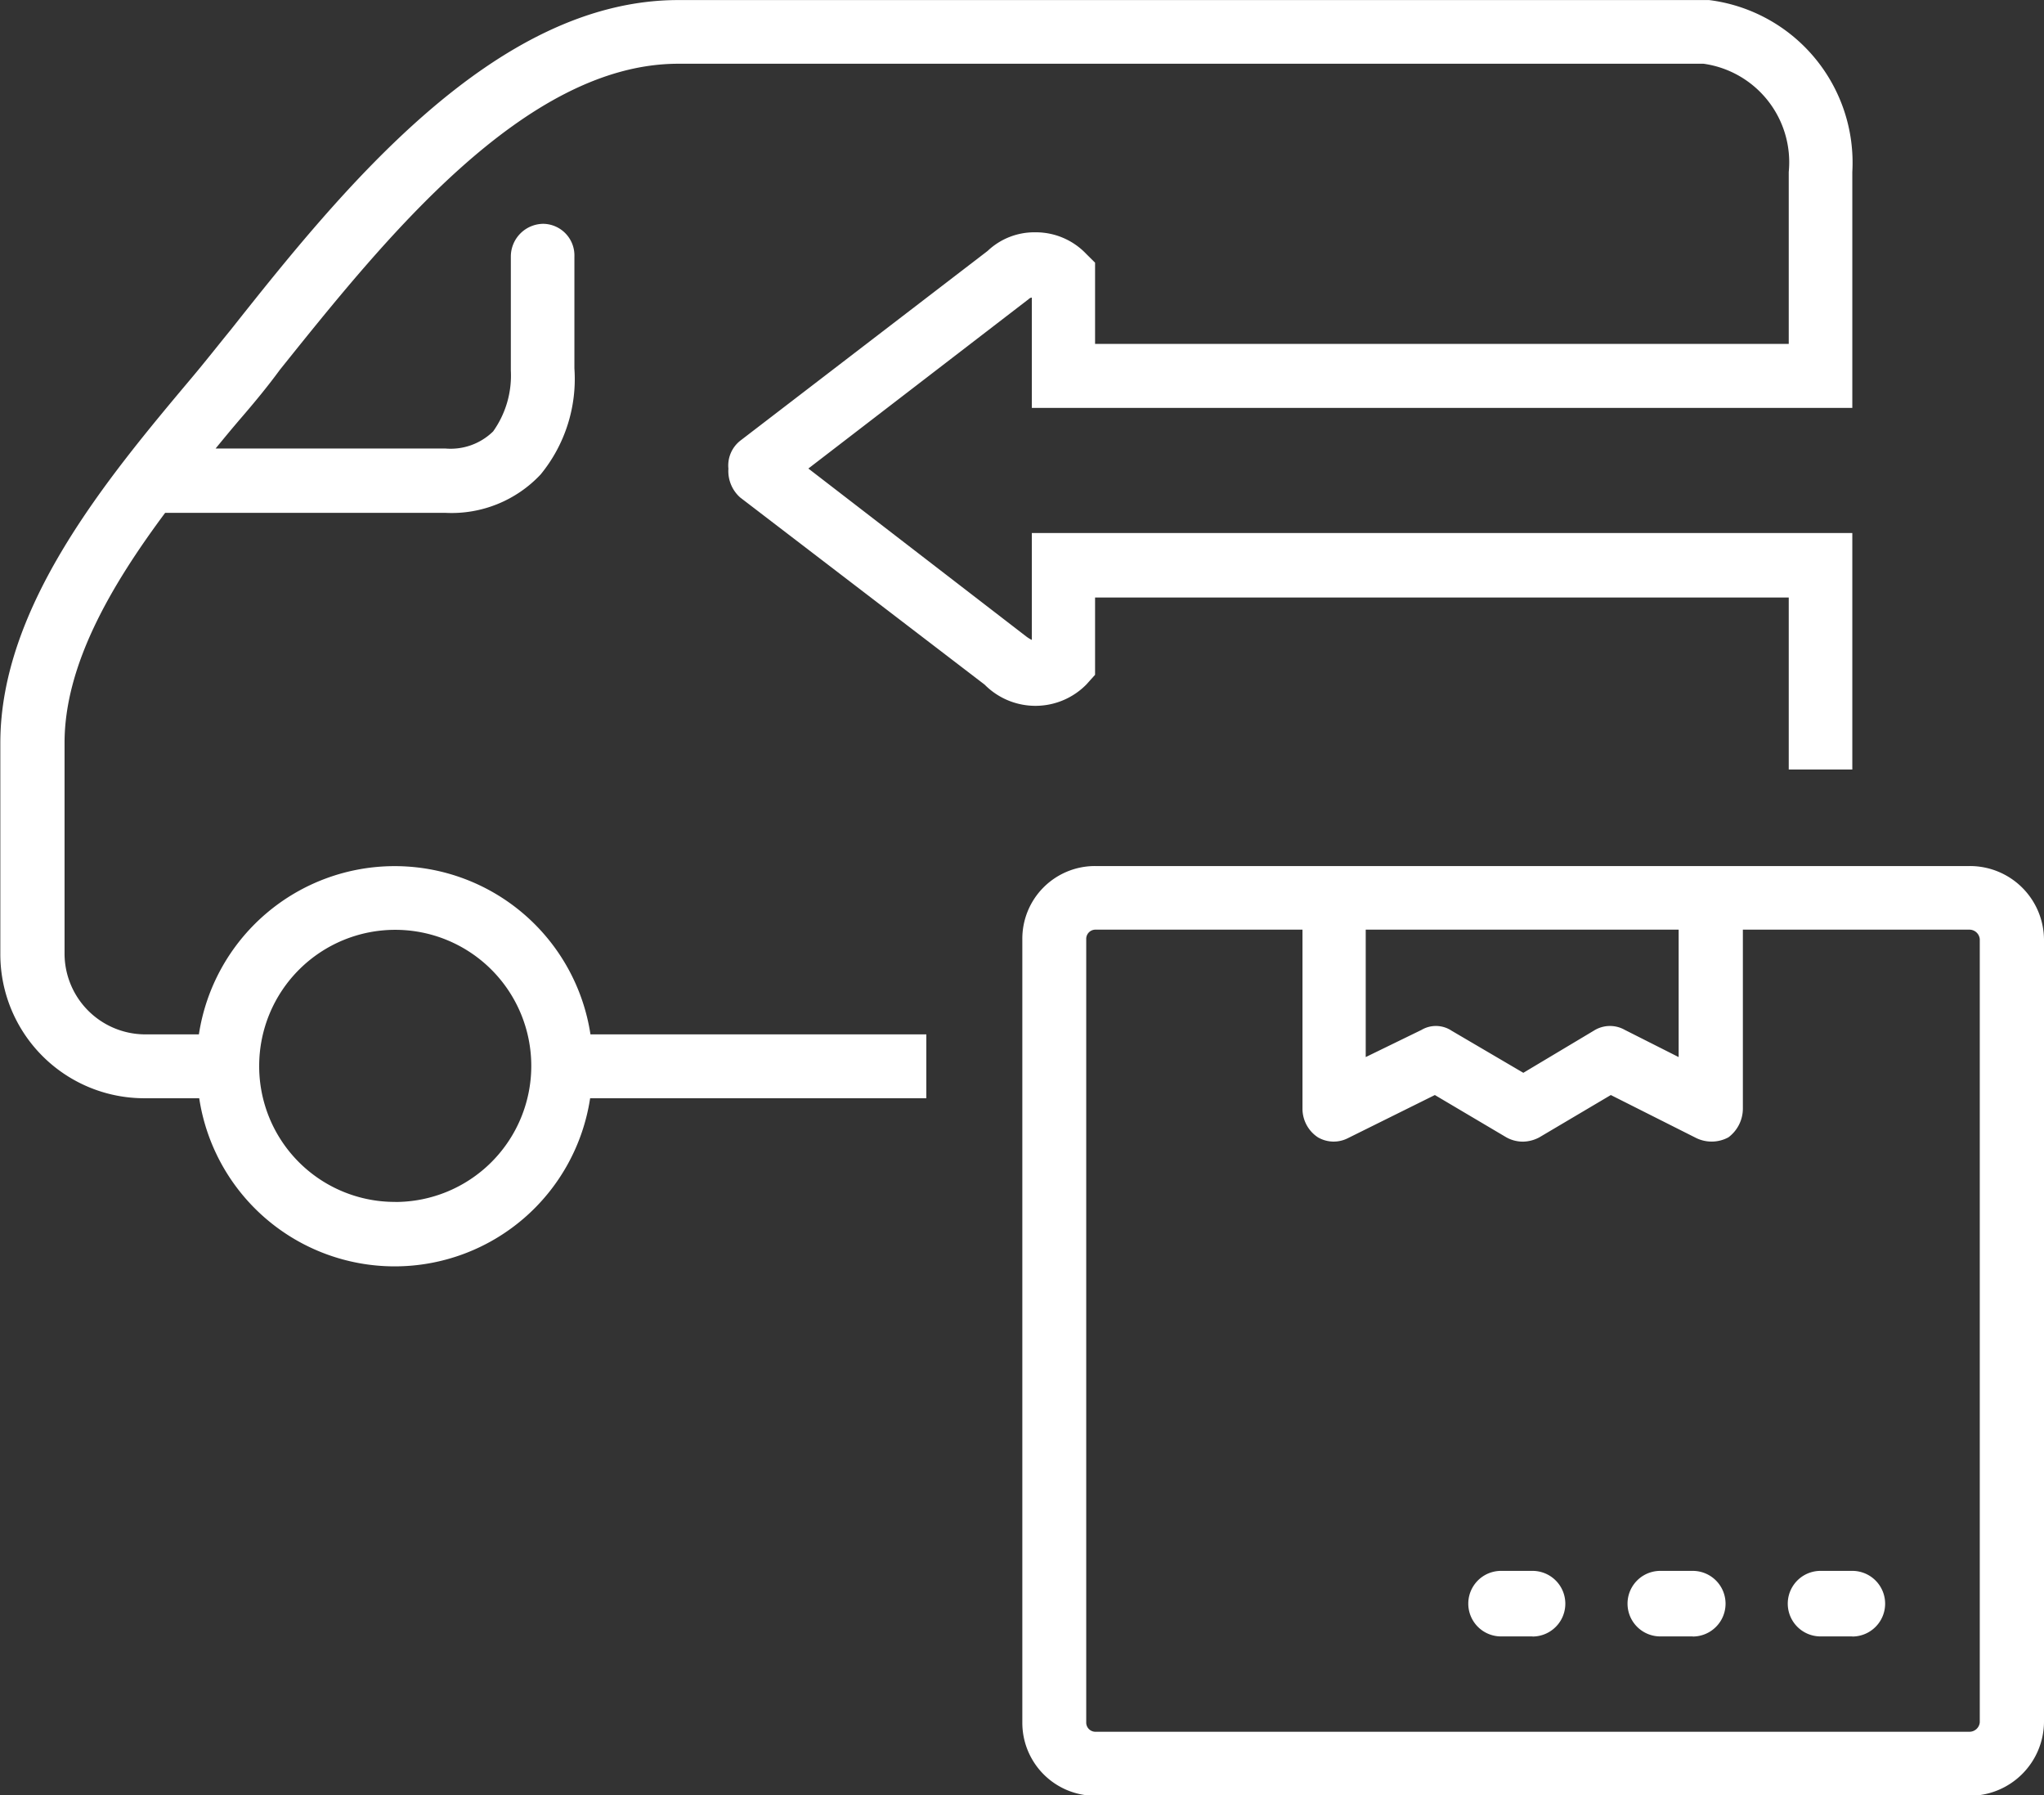 <svg xmlns="http://www.w3.org/2000/svg" width="62.38" height="54.782" viewBox="0 0 62.38 54.782">
  <rect x="0" y="0" width="62.38" height="54.782" fill="#333333" stroke="none"/>
  <defs>
    <style>
      .cls-1 {
        fill: #fff;
        fill-rule: evenodd;
      }
    </style>
  </defs>
  <path id="stoimost.svg" class="cls-1" d="M1468.73,362.7h-26.69a2.228,2.228,0,0,1-2.22-2.241V336.567a2.217,2.217,0,0,1,2.22-2.236h26.69a2.26,2.26,0,0,1,2.27,2.236v23.895A2.271,2.271,0,0,1,1468.73,362.7Zm-8.88-26.428h-9.55v3.888l1.7-.828a0.865,0.865,0,0,1,.92.023l2.19,1.285,2.15-1.285a0.919,0.919,0,0,1,.95-0.023l1.64,0.828v-3.888Zm9.19,0.292a0.317,0.317,0,0,0-.31-0.292h-6.92v5.47a1.1,1.1,0,0,1-.44.866,1.076,1.076,0,0,1-.98.024l-2.61-1.314-2.18,1.29a1.094,1.094,0,0,1-.49.132,1.032,1.032,0,0,1-.52-0.132l-2.18-1.29-2.65,1.314a0.954,0.954,0,0,1-.92-0.024,1.046,1.046,0,0,1-.47-0.866v-5.47h-6.33a0.282,0.282,0,0,0-.27.292v23.895a0.281,0.281,0,0,0,.27.287h26.69a0.316,0.316,0,0,0,.31-0.287V336.567Zm-3.89,21.273h-0.97a1,1,0,0,1,0-2h0.97A1,1,0,0,1,1465.15,357.84Zm-4.87,0h-0.99a1,1,0,0,1,0-2h0.99A1,1,0,0,1,1460.28,357.84Zm-4.89,0h-0.96a1,1,0,0,1,0-2h0.96A1,1,0,1,1,1455.39,357.84Zm7.82-31.7h-21.17v2.359l-0.27.3a2.181,2.181,0,0,1-3.1,0l-7.46-5.71a1.077,1.077,0,0,1-.36-0.88,0.964,0.964,0,0,1,.36-0.852l7.55-5.791a2.071,2.071,0,0,1,1.44-.569h0.05a2.121,2.121,0,0,1,1.52.659l0.27,0.268V318.4h21.17v-5.249a3.034,3.034,0,0,0-2.6-3.3h-31.29c-4.7,0-9,5.4-12.16,9.34-0.35.48-.76,0.979-1.21,1.5-0.25.292-.5,0.594-0.75,0.9h7.01a1.855,1.855,0,0,0,1.46-.522,2.936,2.936,0,0,0,.54-1.855v-3.479a1,1,0,0,1,.99-1,0.965,0.965,0,0,1,.95,1v3.413a4.593,4.593,0,0,1-1.03,3.234,3.723,3.723,0,0,1-2.91,1.172h-8.55c-1.65,2.217-3.07,4.641-3.07,7.019V337a2.467,2.467,0,0,0,2.43,2.467h1.67a6.044,6.044,0,0,1,11.95,0h10.25v1.949h-10.26a6.033,6.033,0,0,1-11.93,0h-1.68a4.394,4.394,0,0,1-4.39-4.416v-6.426c0-4.161,3.25-8.059,5.83-11.128,0.44-.523.83-1.022,1.2-1.474,3.37-4.255,8.04-10.064,13.66-10.064h31.46a5,5,0,0,1,4.37,5.244v7.2h-25.04v-3.366a0.136,0.136,0,0,0-.09.042l-6.73,5.174,6.64,5.117a1.06,1.06,0,0,0,.18.113v-3.263h25.04v7.217h-1.94v-5.249Zm-42.53,18.444a4.152,4.152,0,1,0-4.15-4.161A4.139,4.139,0,0,0,1420.68,344.579Z" transform="translate(-1408.62 -307.906)"/>
</svg>

